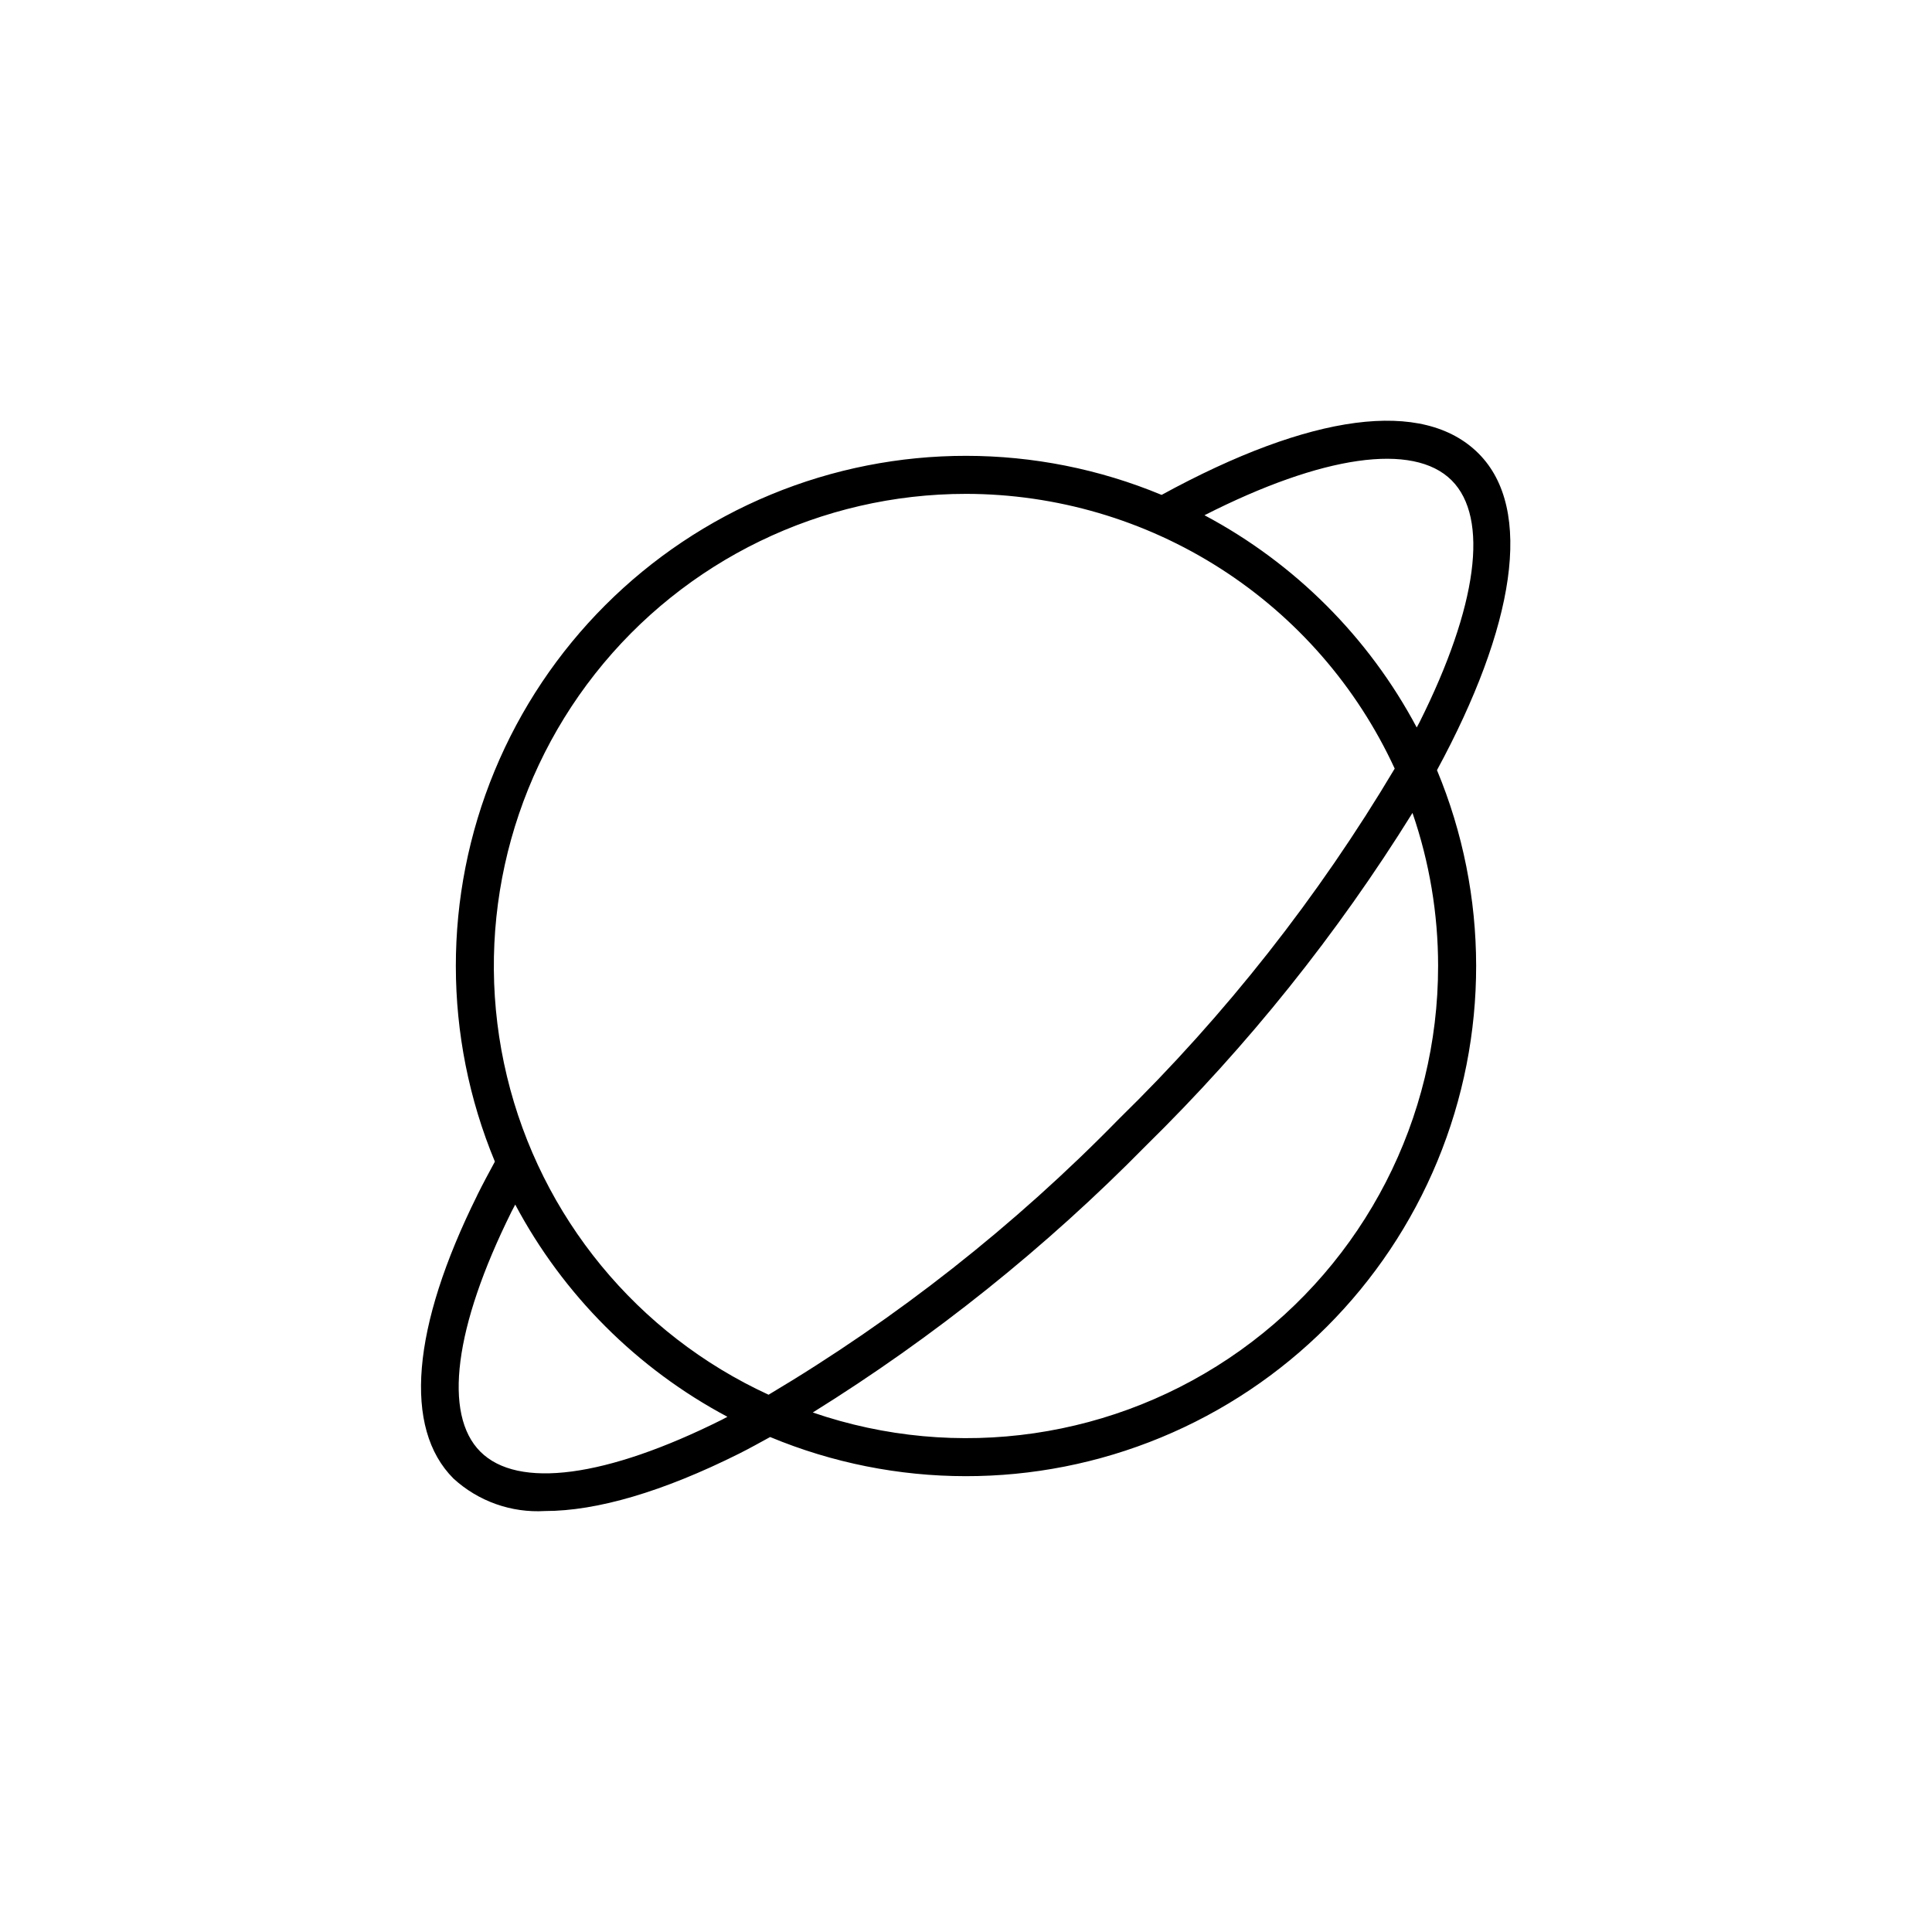 <?xml version="1.0" encoding="UTF-8"?>
<!-- Uploaded to: SVG Repo, www.svgrepo.com, Generator: SVG Repo Mixer Tools -->
<svg fill="#000000" width="800px" height="800px" version="1.1" viewBox="144 144 512 512" xmlns="http://www.w3.org/2000/svg">
 <path d="m451.83 275.15c-33.133-13.77-70.387-13.801-103.54-0.082-33.16 13.719-59.5 40.062-73.219 73.219s-13.691 70.41 0.078 103.55c-1.648 3.016-3.242 6.008-4.691 8.926l0.07 0.035-0.059-0.027c-17.402 35.059-19.637 61.719-6.293 75.059 6.586 6.035 15.34 9.141 24.262 8.605 13.758 0 31.223-5.102 51.473-15.227 2.688-1.344 5.445-2.891 8.184-4.383 33.145 13.793 70.418 13.836 103.59 0.113 33.176-13.719 59.531-40.074 73.25-73.25 13.719-33.18 13.676-70.449-0.121-103.59 20.523-37.875 25.793-69.145 11.012-83.926-14.602-14.605-44.391-10.664-83.996 10.984zm-51.836-0.273c23.914 0.027 47.32 6.894 67.453 19.797 20.133 12.902 36.152 31.297 46.164 53.012-20.23 33.984-44.797 65.195-73.078 92.84-27.648 28.289-58.863 52.859-92.855 73.09-34.82-16.02-60.371-47.121-69.336-84.387-8.961-37.27-0.344-76.586 23.379-106.69 23.727-30.102 59.945-47.668 98.273-47.66zm-64.594 245.32c-30.781 15.383-54.141 18.48-64.102 8.508-9.895-9.895-6.906-33.027 8.191-63.465l-0.008-0.004c0.328-0.656 0.719-1.352 1.059-2.012 12.727 23.926 32.309 43.508 56.234 56.238-0.453 0.23-0.922 0.512-1.375 0.734zm189.71-120.19c0.023 40.418-19.488 78.355-52.387 101.84-32.895 23.484-75.113 29.625-113.33 16.477 32.113-19.98 61.742-43.703 88.258-70.672 26.992-26.484 50.719-56.102 70.672-88.219 4.496 13.051 6.793 26.762 6.789 40.57zm-4.922-64.605c-0.227 0.457-0.512 0.93-0.742 1.387-12.73-23.93-32.316-43.516-56.246-56.246 31.195-15.855 55.336-19.402 65.5-9.246 9.973 9.977 6.871 33.34-8.508 64.102z"/>
</svg>